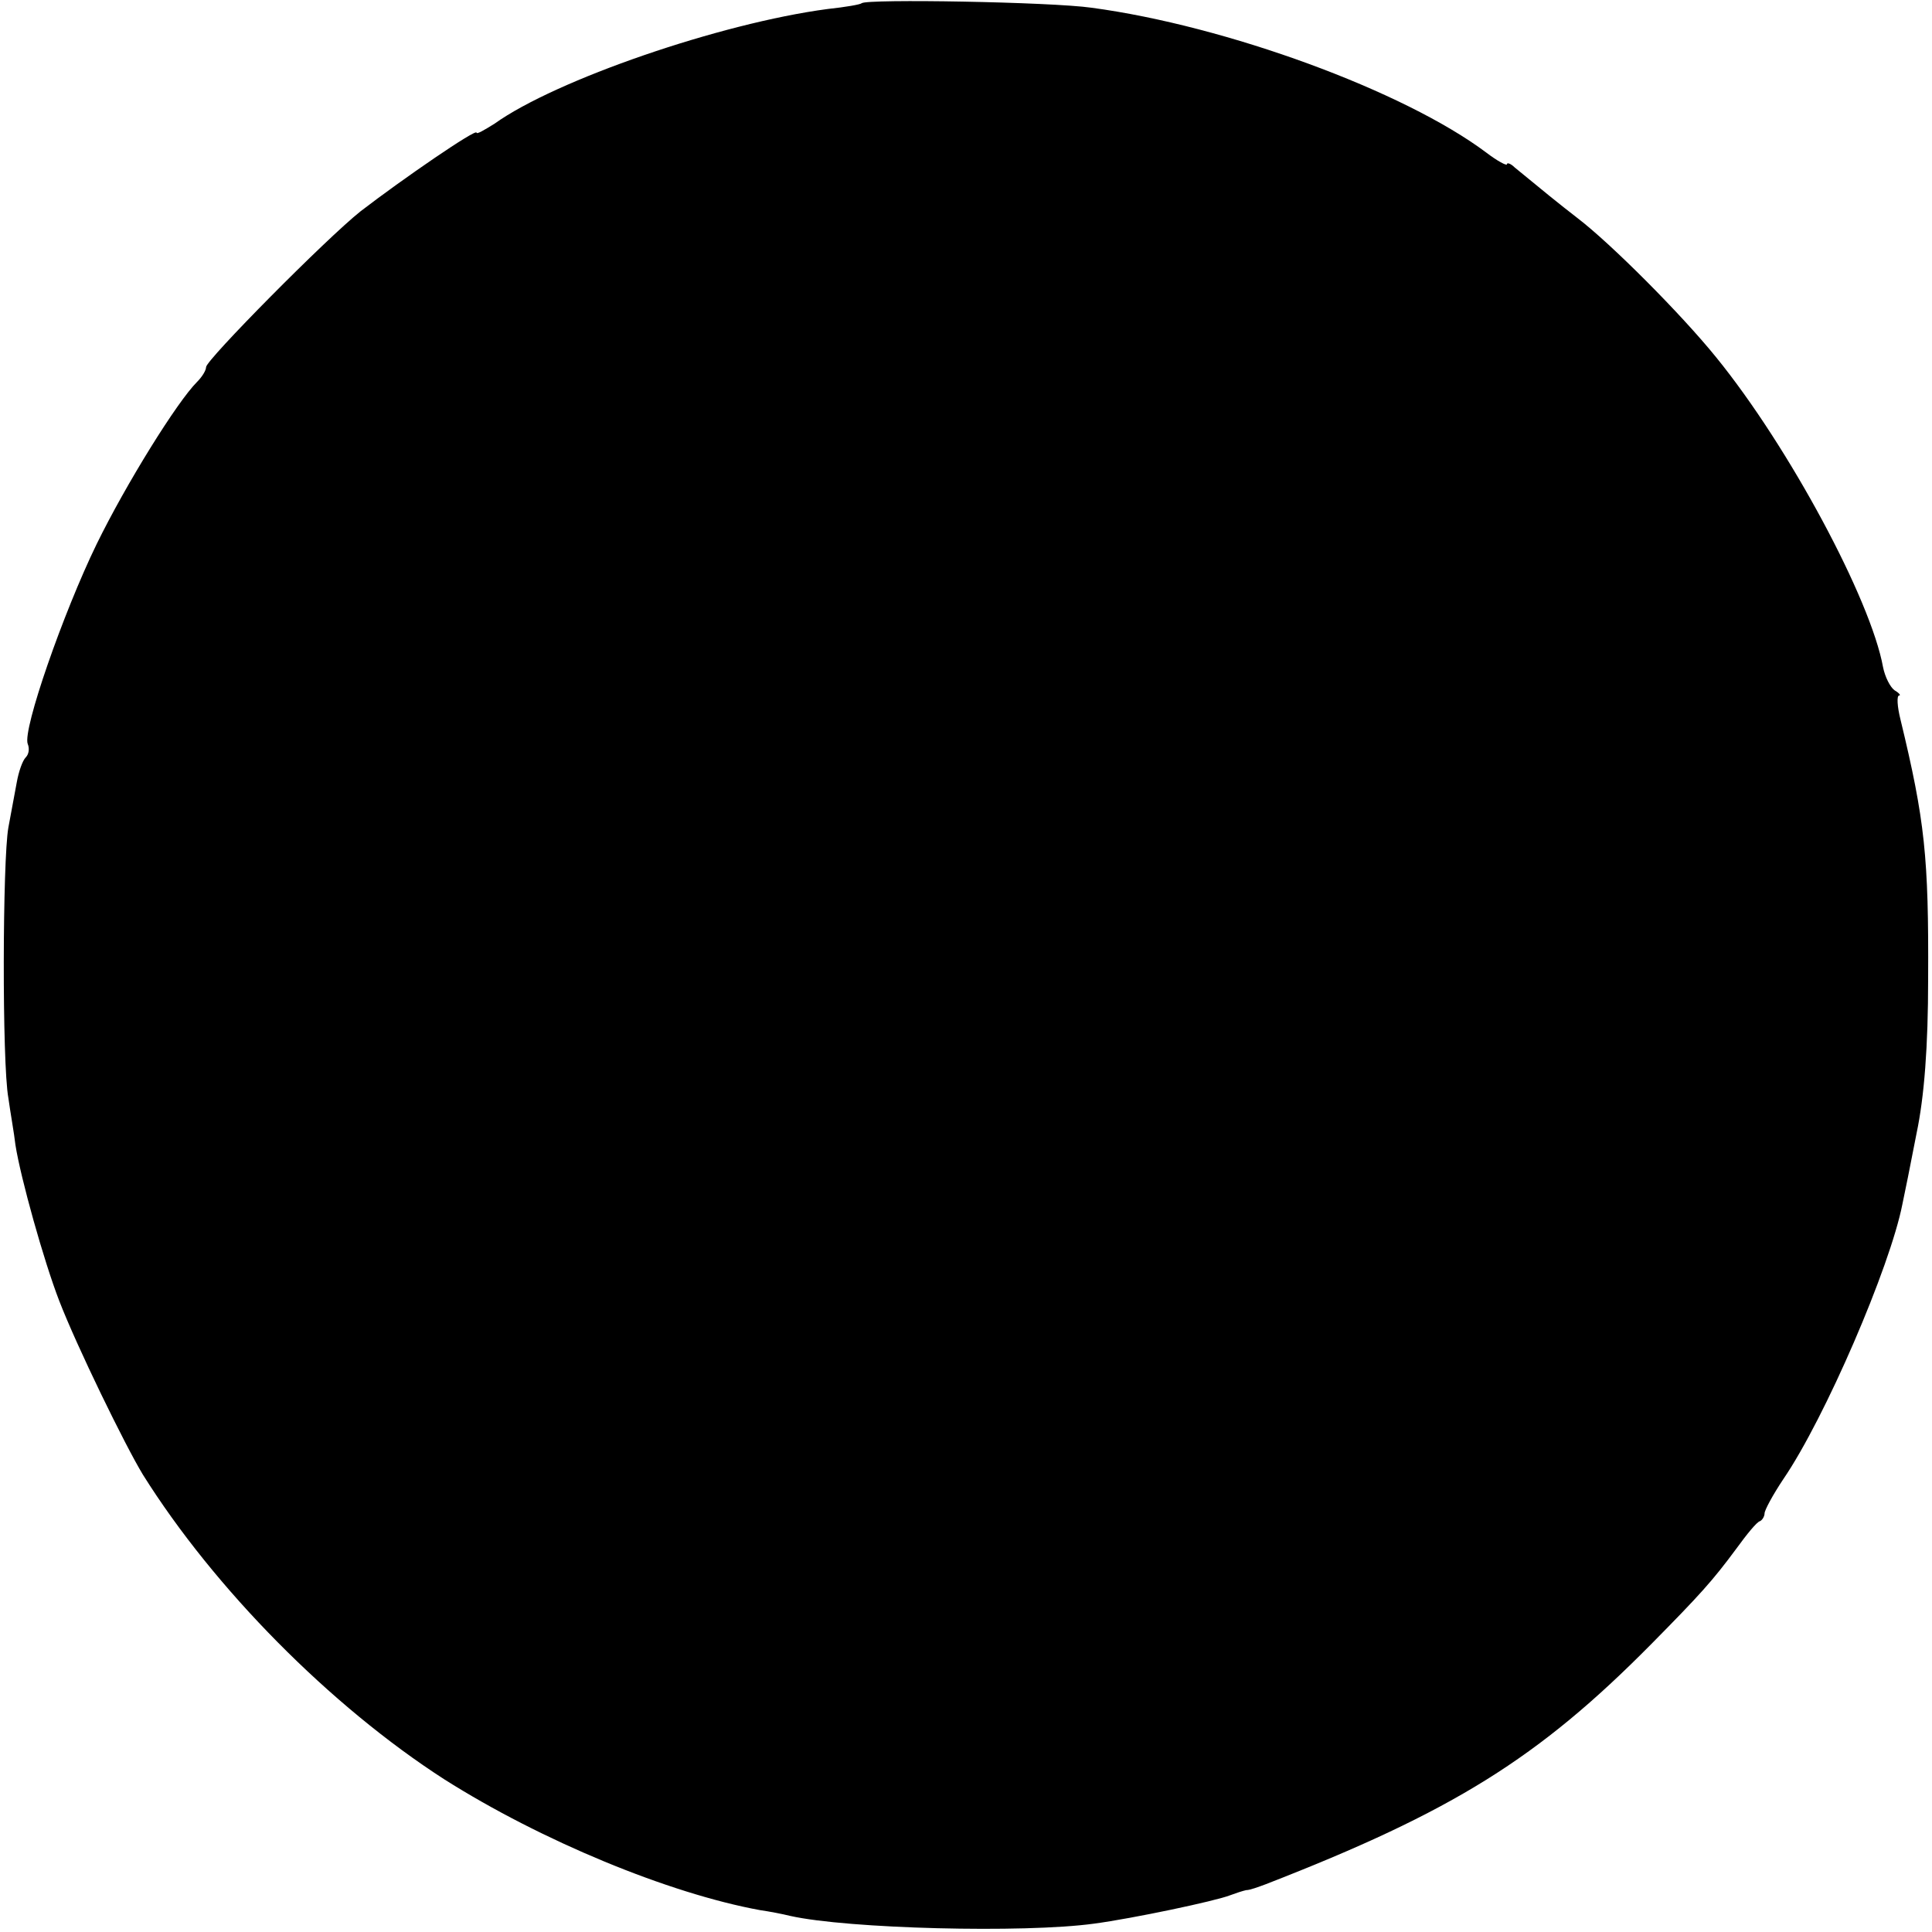 <?xml version="1.0" standalone="no"?>
<!DOCTYPE svg PUBLIC "-//W3C//DTD SVG 20010904//EN"
 "http://www.w3.org/TR/2001/REC-SVG-20010904/DTD/svg10.dtd">
<svg version="1.0" xmlns="http://www.w3.org/2000/svg"
 width="300pt" height="300pt" viewBox="0 0 300 300"
 preserveAspectRatio="xMidYMid meet">
<g transform="translate(0,300) scale(0.1,-0.1)"
fill="#000000" stroke="none">
<path d="M1338 2995 c-2 -2 -25 -6 -53 -9 -166 -22 -422 -110 -517 -178 -16
-10 -28 -17 -28 -14 0 7 -115 -72 -180 -122 -53 -42 -240 -231 -240 -242 0 -5
-6 -15 -14 -23 -31 -31 -110 -158 -156 -252 -52 -107 -115 -288 -107 -310 3
-7 2 -16 -3 -21 -5 -5 -11 -22 -14 -39 -3 -16 -9 -48 -13 -70 -9 -50 -10 -365
0 -420 3 -22 9 -55 11 -73 8 -51 44 -180 68 -242 27 -70 102 -224 130 -270
111 -177 291 -359 468 -473 150 -95 348 -177 490 -203 14 -2 35 -6 47 -9 89
-20 363 -27 472 -12 60 8 188 35 211 44 8 3 20 7 25 8 6 0 19 5 30 9 291 113
424 196 599 373 76 77 95 98 132 148 16 22 32 42 37 43 4 2 7 8 7 12 0 5 13
29 29 53 65 95 166 330 185 427 3 14 13 63 22 110 12 57 18 135 18 240 1 189
-5 246 -43 403 -5 20 -6 37 -2 37 3 0 0 4 -7 8 -7 5 -15 21 -18 36 -19 105
-146 342 -259 481 -55 68 -164 177 -215 216 -31 24 -53 42 -98 79 -6 6 -12 8
-12 5 0 -3 -15 5 -32 18 -128 96 -404 197 -613 225 -63 9 -349 14 -357 7z"/>
</g>
</svg>
